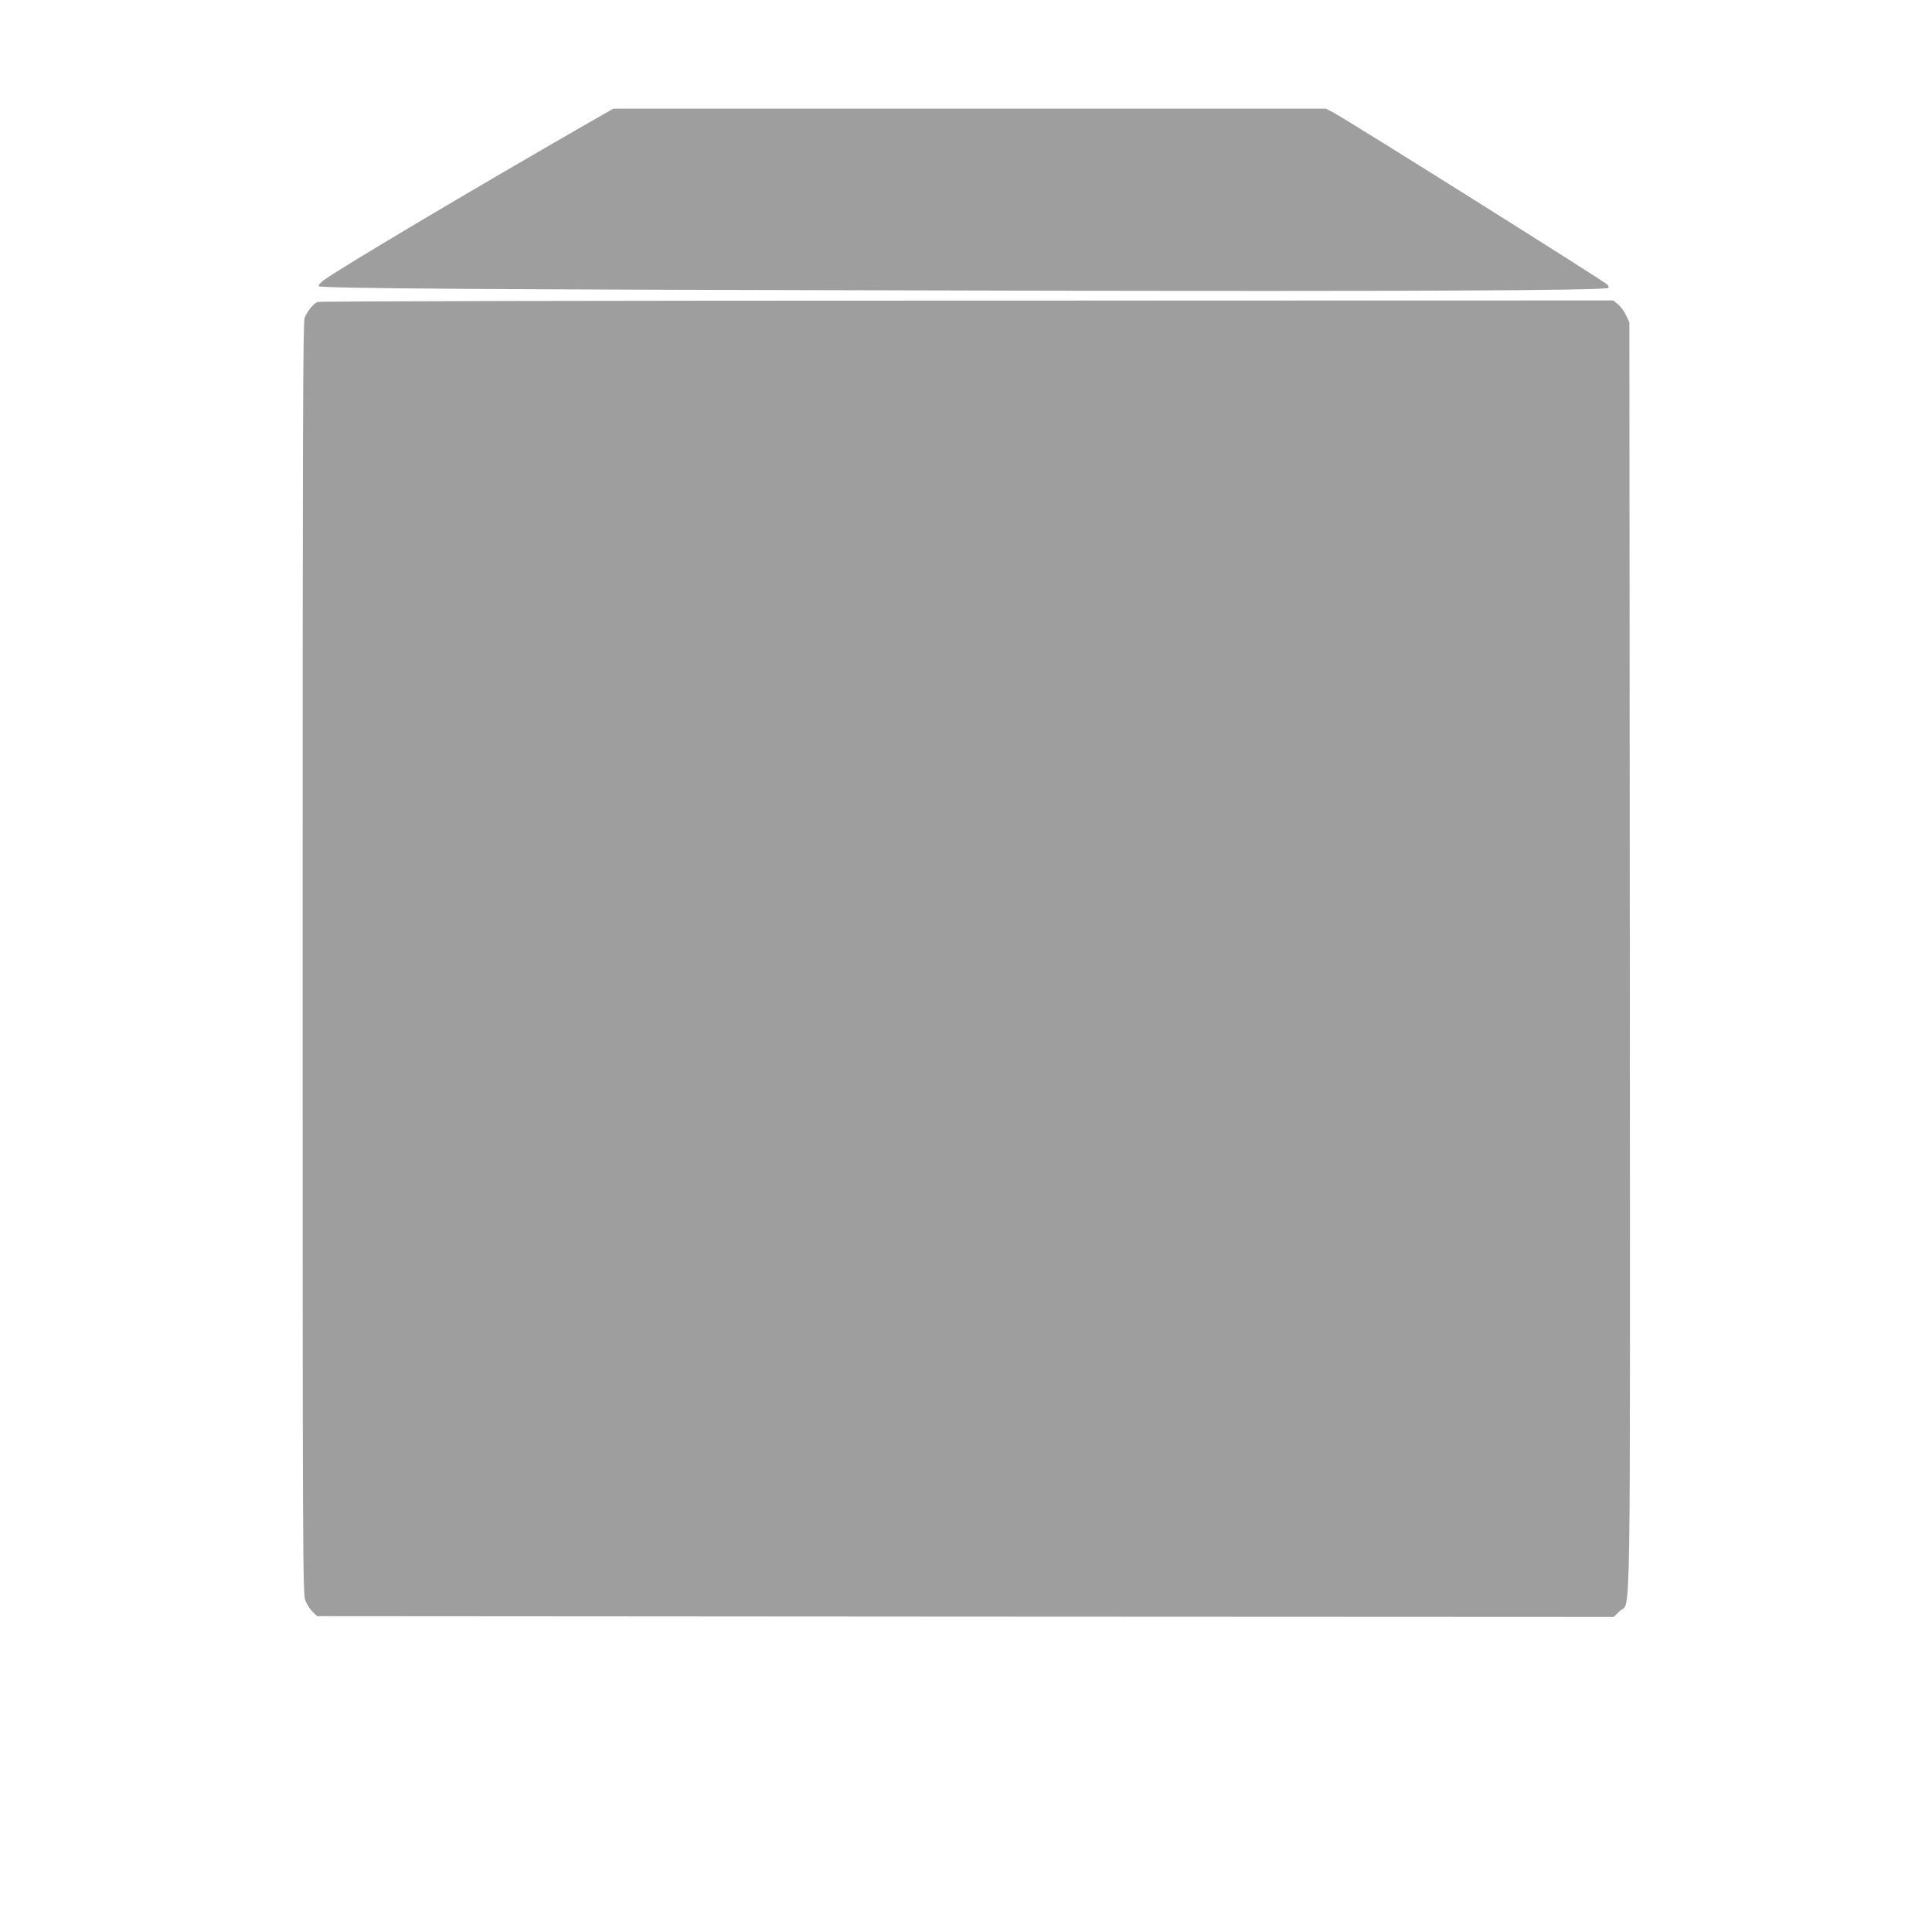 <?xml version="1.0" standalone="no"?>
<!DOCTYPE svg PUBLIC "-//W3C//DTD SVG 20010904//EN"
 "http://www.w3.org/TR/2001/REC-SVG-20010904/DTD/svg10.dtd">
<svg version="1.0" xmlns="http://www.w3.org/2000/svg"
 width="1280pt" height="1270pt" viewBox="0 0 1280 1270"
 preserveAspectRatio="xMidYMid meet">
<g transform="translate(0,1270) scale(0.1,-0.1)"
fill="#9e9e9e" stroke="none">
<path d="M3869 11869 c-769 -442 -1625 -951 -1727 -1027 -17 -13 -32 -30 -32
-37 0 -16 1085 -23 4605 -30 2537 -6 3924 1 3941 18 4 4 1 14 -7 22 -28 27
-1713 1085 -1814 1139 l-50 26 -2361 0 -2361 0 -194 -111z"/>
<path d="M2104 10700 c-29 -12 -70 -63 -86 -107 -11 -32 -13 -760 -13 -4243 0
-3997 1 -4207 18 -4251 9 -25 31 -59 48 -75 l30 -29 4296 -3 4295 -2 38 38
c77 77 70 -341 68 4342 l-3 4195 -21 45 c-12 25 -35 58 -53 73 l-33 27 -4281
-1 c-2355 0 -4291 -4 -4303 -9z"/>
</g>
</svg>
